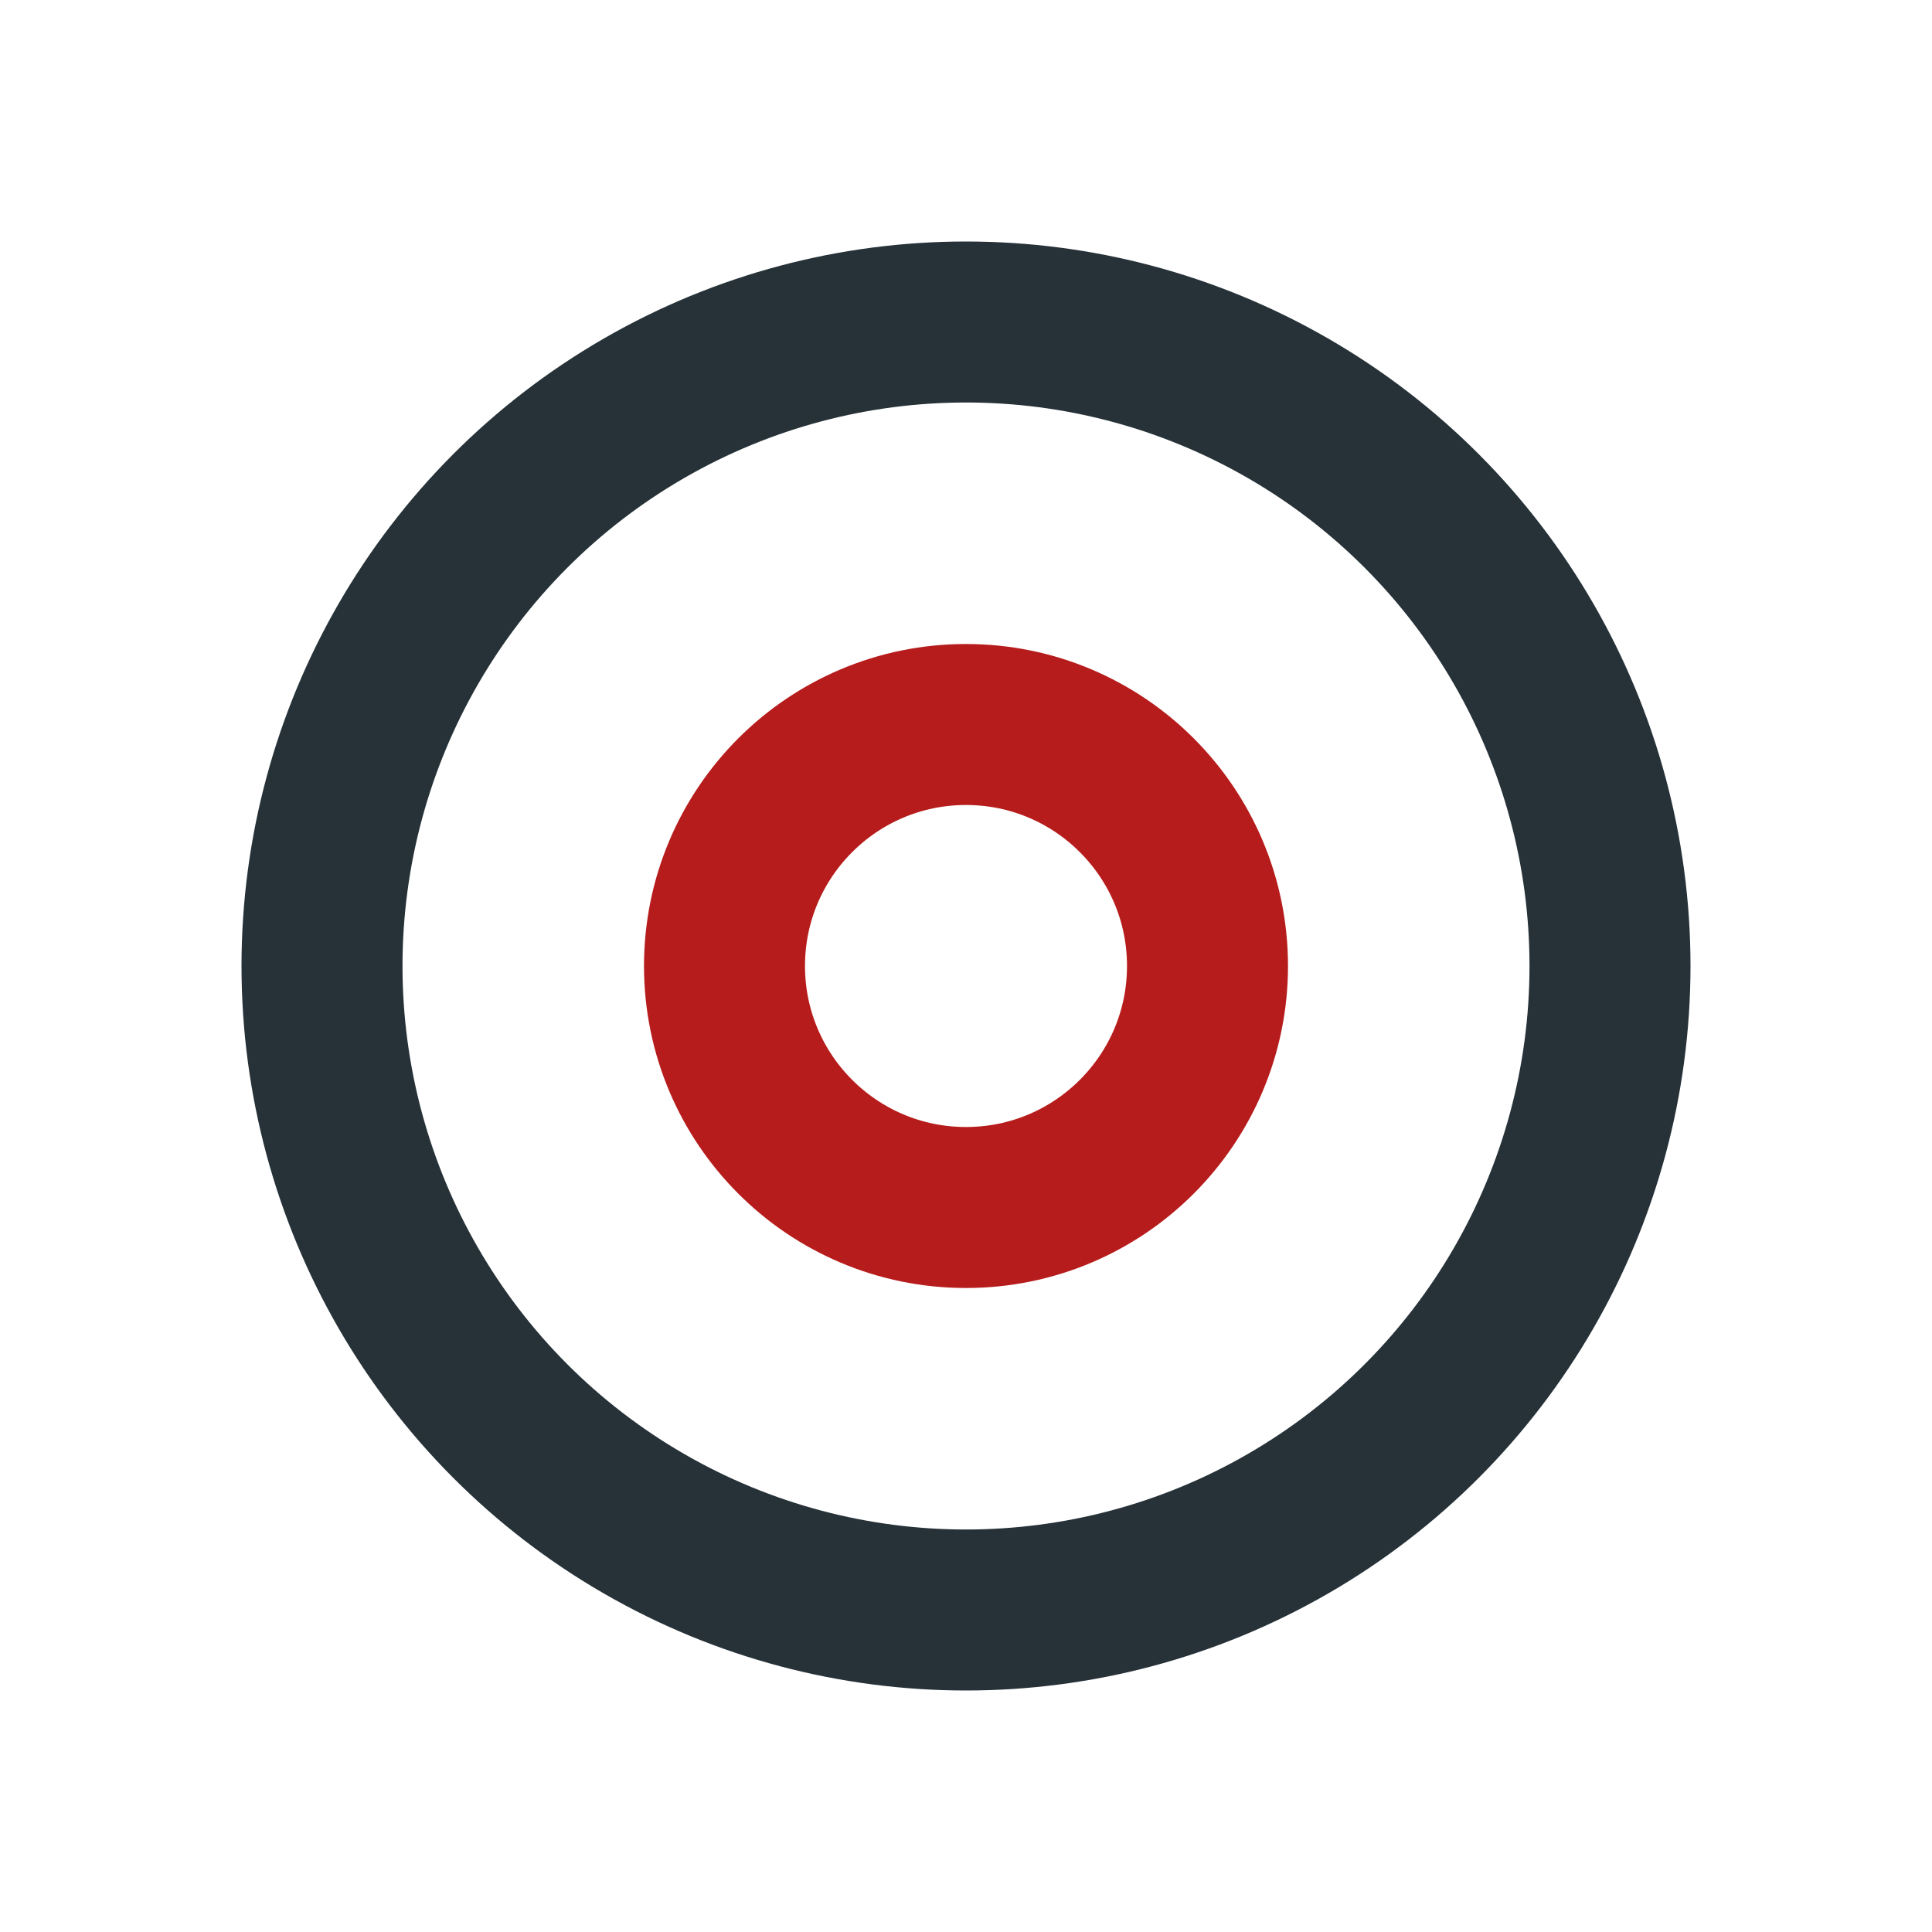 <?xml version="1.0" encoding="UTF-8"?>
<svg xmlns="http://www.w3.org/2000/svg" width="24" height="24" viewBox="0 0 24 24"><circle cx="12" cy="12" r="8" stroke="#263238" stroke-width="2" fill="none"/><circle cx="12" cy="12" r="3" stroke="#B71C1C" stroke-width="2" fill="none"/></svg>
